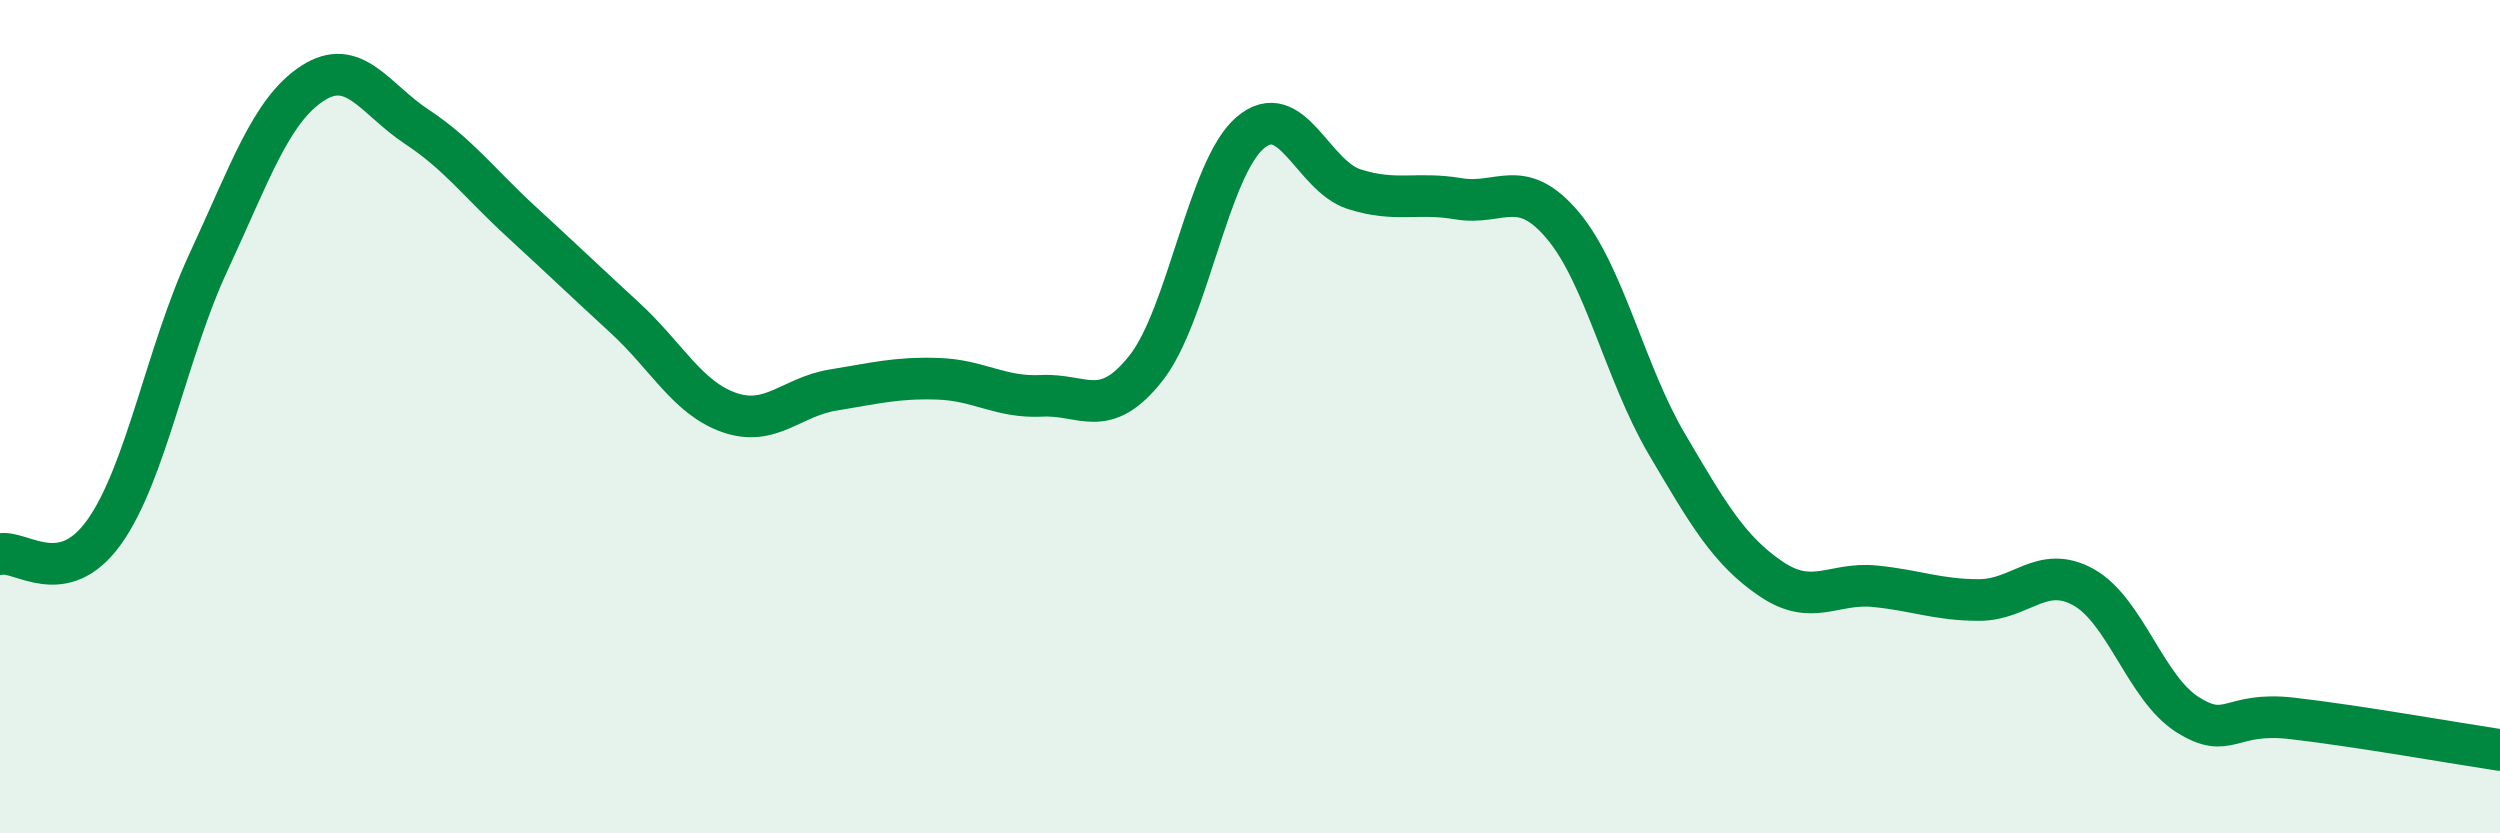 
    <svg width="60" height="20" viewBox="0 0 60 20" xmlns="http://www.w3.org/2000/svg">
      <path
        d="M 0,13.3 C 0.5,13.19 1.5,14.17 2.5,12.77 C 3.5,11.37 4,8.45 5,6.3 C 6,4.15 6.5,2.65 7.5,2 C 8.5,1.35 9,2.38 10,3.04 C 11,3.7 11.5,4.39 12.5,5.31 C 13.5,6.23 14,6.71 15,7.63 C 16,8.55 16.5,9.55 17.5,9.9 C 18.5,10.25 19,9.52 20,9.36 C 21,9.2 21.5,9.06 22.5,9.09 C 23.5,9.12 24,9.55 25,9.5 C 26,9.45 26.5,10.1 27.5,8.84 C 28.5,7.58 29,4.05 30,3.19 C 31,2.33 31.5,4.22 32.5,4.54 C 33.5,4.86 34,4.6 35,4.77 C 36,4.94 36.5,4.22 37.5,5.4 C 38.5,6.58 39,8.95 40,10.65 C 41,12.35 41.5,13.21 42.5,13.89 C 43.5,14.57 44,13.97 45,14.07 C 46,14.17 46.5,14.4 47.5,14.4 C 48.5,14.4 49,13.54 50,14.09 C 51,14.64 51.5,16.52 52.5,17.15 C 53.5,17.78 53.5,17.07 55,17.24 C 56.5,17.41 59,17.85 60,18L60 20L0 20Z"
        fill="#008740"
        opacity="0.1"
        stroke-linecap="round"
        stroke-linejoin="round"
      />
      <path
        d="M 0,13.3 C 0.5,13.19 1.5,14.17 2.5,12.77 C 3.5,11.37 4,8.45 5,6.3 C 6,4.15 6.5,2.65 7.5,2 C 8.5,1.35 9,2.38 10,3.04 C 11,3.7 11.5,4.39 12.5,5.31 C 13.5,6.23 14,6.71 15,7.63 C 16,8.55 16.5,9.55 17.5,9.9 C 18.5,10.25 19,9.52 20,9.36 C 21,9.2 21.5,9.06 22.5,9.09 C 23.5,9.12 24,9.55 25,9.5 C 26,9.45 26.5,10.1 27.5,8.84 C 28.5,7.58 29,4.05 30,3.19 C 31,2.33 31.5,4.22 32.5,4.54 C 33.5,4.86 34,4.6 35,4.77 C 36,4.94 36.5,4.22 37.5,5.4 C 38.5,6.58 39,8.95 40,10.65 C 41,12.35 41.5,13.21 42.5,13.89 C 43.5,14.57 44,13.97 45,14.07 C 46,14.17 46.5,14.4 47.5,14.4 C 48.5,14.4 49,13.54 50,14.09 C 51,14.64 51.5,16.52 52.5,17.15 C 53.5,17.78 53.5,17.07 55,17.24 C 56.5,17.41 59,17.85 60,18"
        stroke="#008740"
        stroke-width="1"
        fill="none"
        stroke-linecap="round"
        stroke-linejoin="round"
      />
    </svg>
  